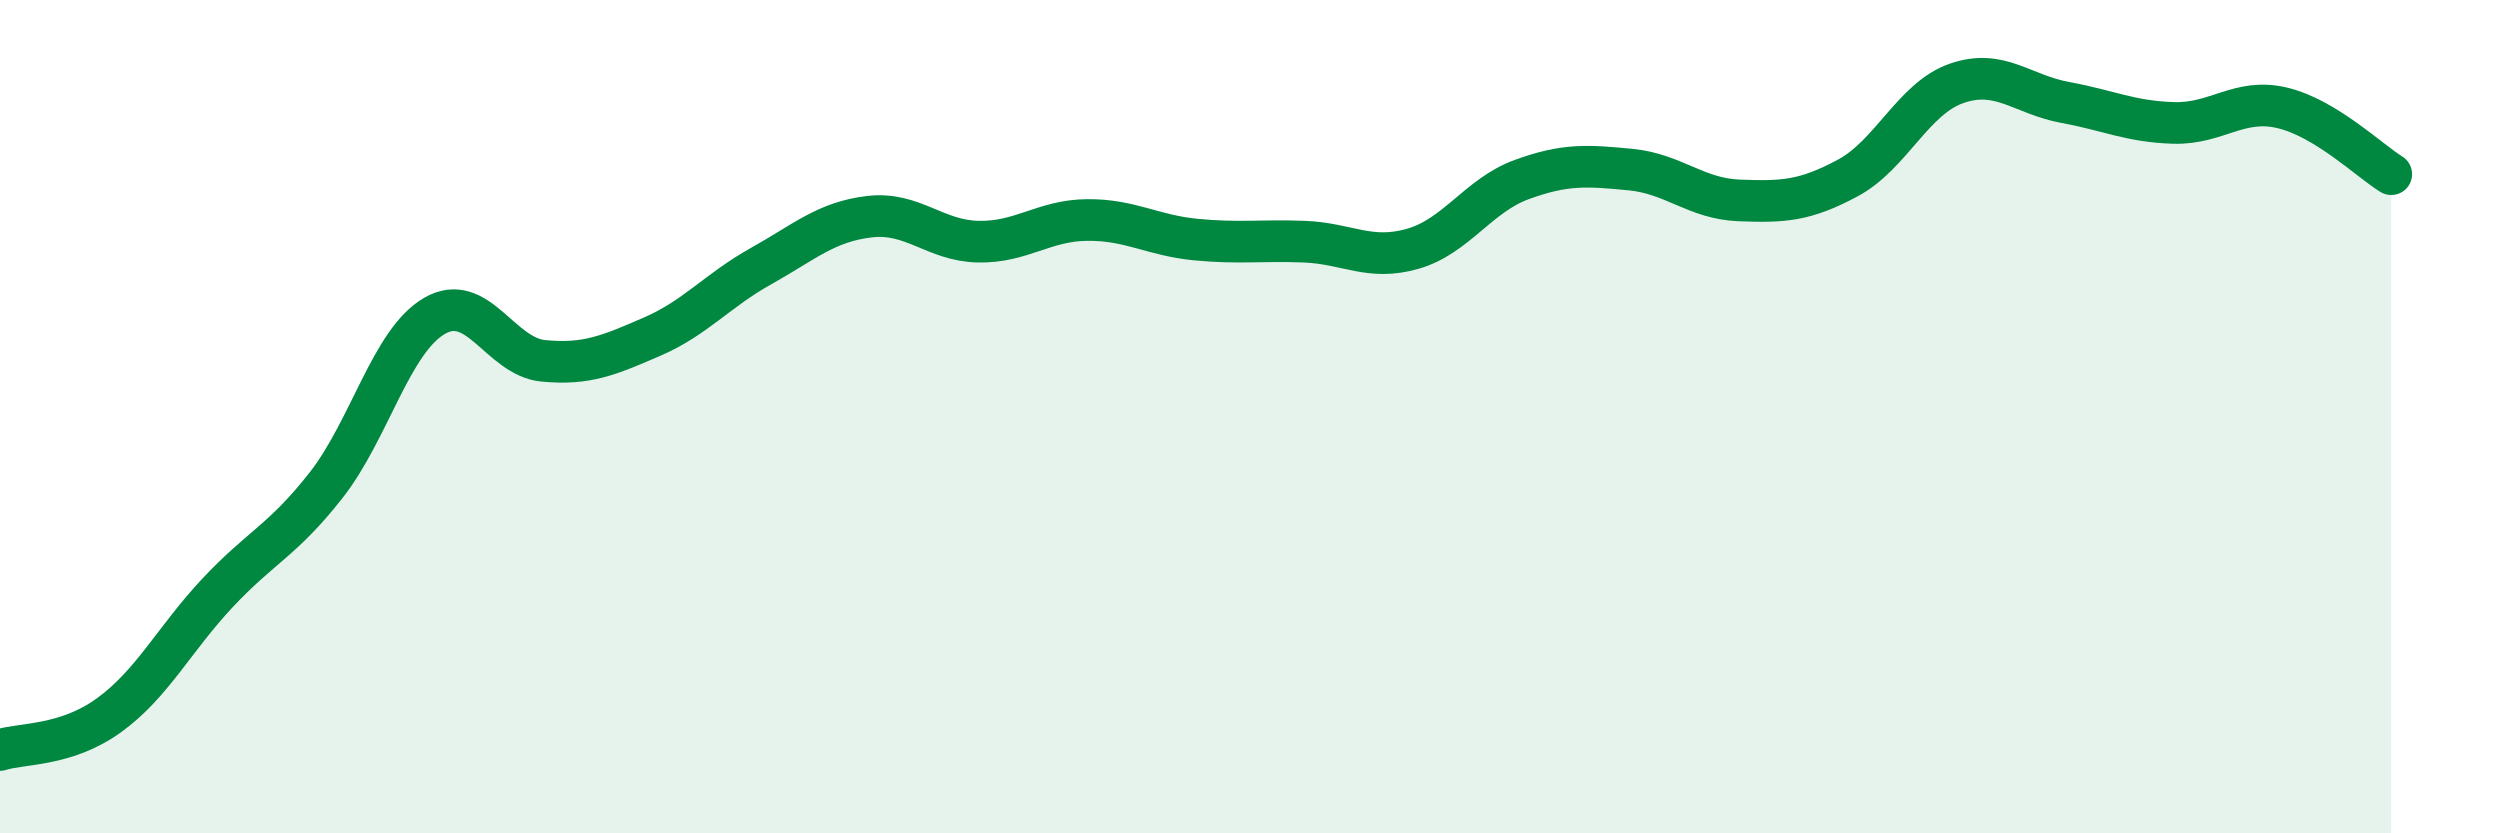 
    <svg width="60" height="20" viewBox="0 0 60 20" xmlns="http://www.w3.org/2000/svg">
      <path
        d="M 0,18 C 0.52,17.83 1.57,17.92 2.61,17.17 C 3.65,16.42 4.18,15.34 5.22,14.23 C 6.26,13.12 6.79,12.97 7.83,11.64 C 8.87,10.31 9.39,8.18 10.43,7.58 C 11.47,6.98 12,8.56 13.04,8.66 C 14.08,8.76 14.61,8.53 15.65,8.08 C 16.69,7.63 17.22,6.97 18.26,6.39 C 19.3,5.81 19.83,5.32 20.87,5.2 C 21.91,5.08 22.44,5.78 23.48,5.8 C 24.52,5.82 25.05,5.29 26.09,5.28 C 27.13,5.27 27.66,5.65 28.7,5.75 C 29.74,5.85 30.26,5.76 31.3,5.8 C 32.34,5.84 32.87,6.27 33.91,5.97 C 34.95,5.67 35.48,4.69 36.52,4.31 C 37.56,3.93 38.09,3.97 39.13,4.07 C 40.17,4.17 40.7,4.77 41.74,4.81 C 42.78,4.85 43.31,4.83 44.35,4.27 C 45.39,3.71 45.92,2.36 46.96,2 C 48,1.64 48.53,2.27 49.57,2.46 C 50.61,2.65 51.13,2.92 52.17,2.95 C 53.21,2.98 53.74,2.34 54.78,2.59 C 55.82,2.84 56.87,3.86 57.39,4.18L57.39 20L0 20Z"
        fill="#008740"
        opacity="0.1"
        stroke-linecap="round"
        stroke-linejoin="round"
      />
      <path
        d="M 0,18 C 0.52,17.83 1.57,17.92 2.61,17.17 C 3.65,16.42 4.18,15.34 5.22,14.23 C 6.26,13.12 6.79,12.97 7.83,11.64 C 8.87,10.31 9.39,8.18 10.43,7.58 C 11.47,6.98 12,8.56 13.04,8.66 C 14.08,8.76 14.61,8.53 15.65,8.08 C 16.69,7.63 17.22,6.97 18.26,6.39 C 19.3,5.81 19.83,5.32 20.87,5.2 C 21.91,5.08 22.44,5.78 23.48,5.8 C 24.52,5.82 25.05,5.29 26.09,5.28 C 27.13,5.27 27.66,5.65 28.7,5.75 C 29.74,5.85 30.26,5.76 31.3,5.8 C 32.34,5.84 32.87,6.27 33.91,5.97 C 34.95,5.67 35.48,4.69 36.52,4.31 C 37.56,3.93 38.09,3.97 39.13,4.07 C 40.17,4.17 40.7,4.77 41.74,4.81 C 42.78,4.85 43.31,4.83 44.35,4.27 C 45.39,3.71 45.92,2.36 46.96,2 C 48,1.64 48.53,2.27 49.57,2.46 C 50.61,2.65 51.13,2.92 52.17,2.95 C 53.21,2.98 53.74,2.34 54.78,2.59 C 55.82,2.84 56.87,3.86 57.39,4.18"
        stroke="#008740"
        stroke-width="1"
        fill="none"
        stroke-linecap="round"
        stroke-linejoin="round"
      />
    </svg>
  